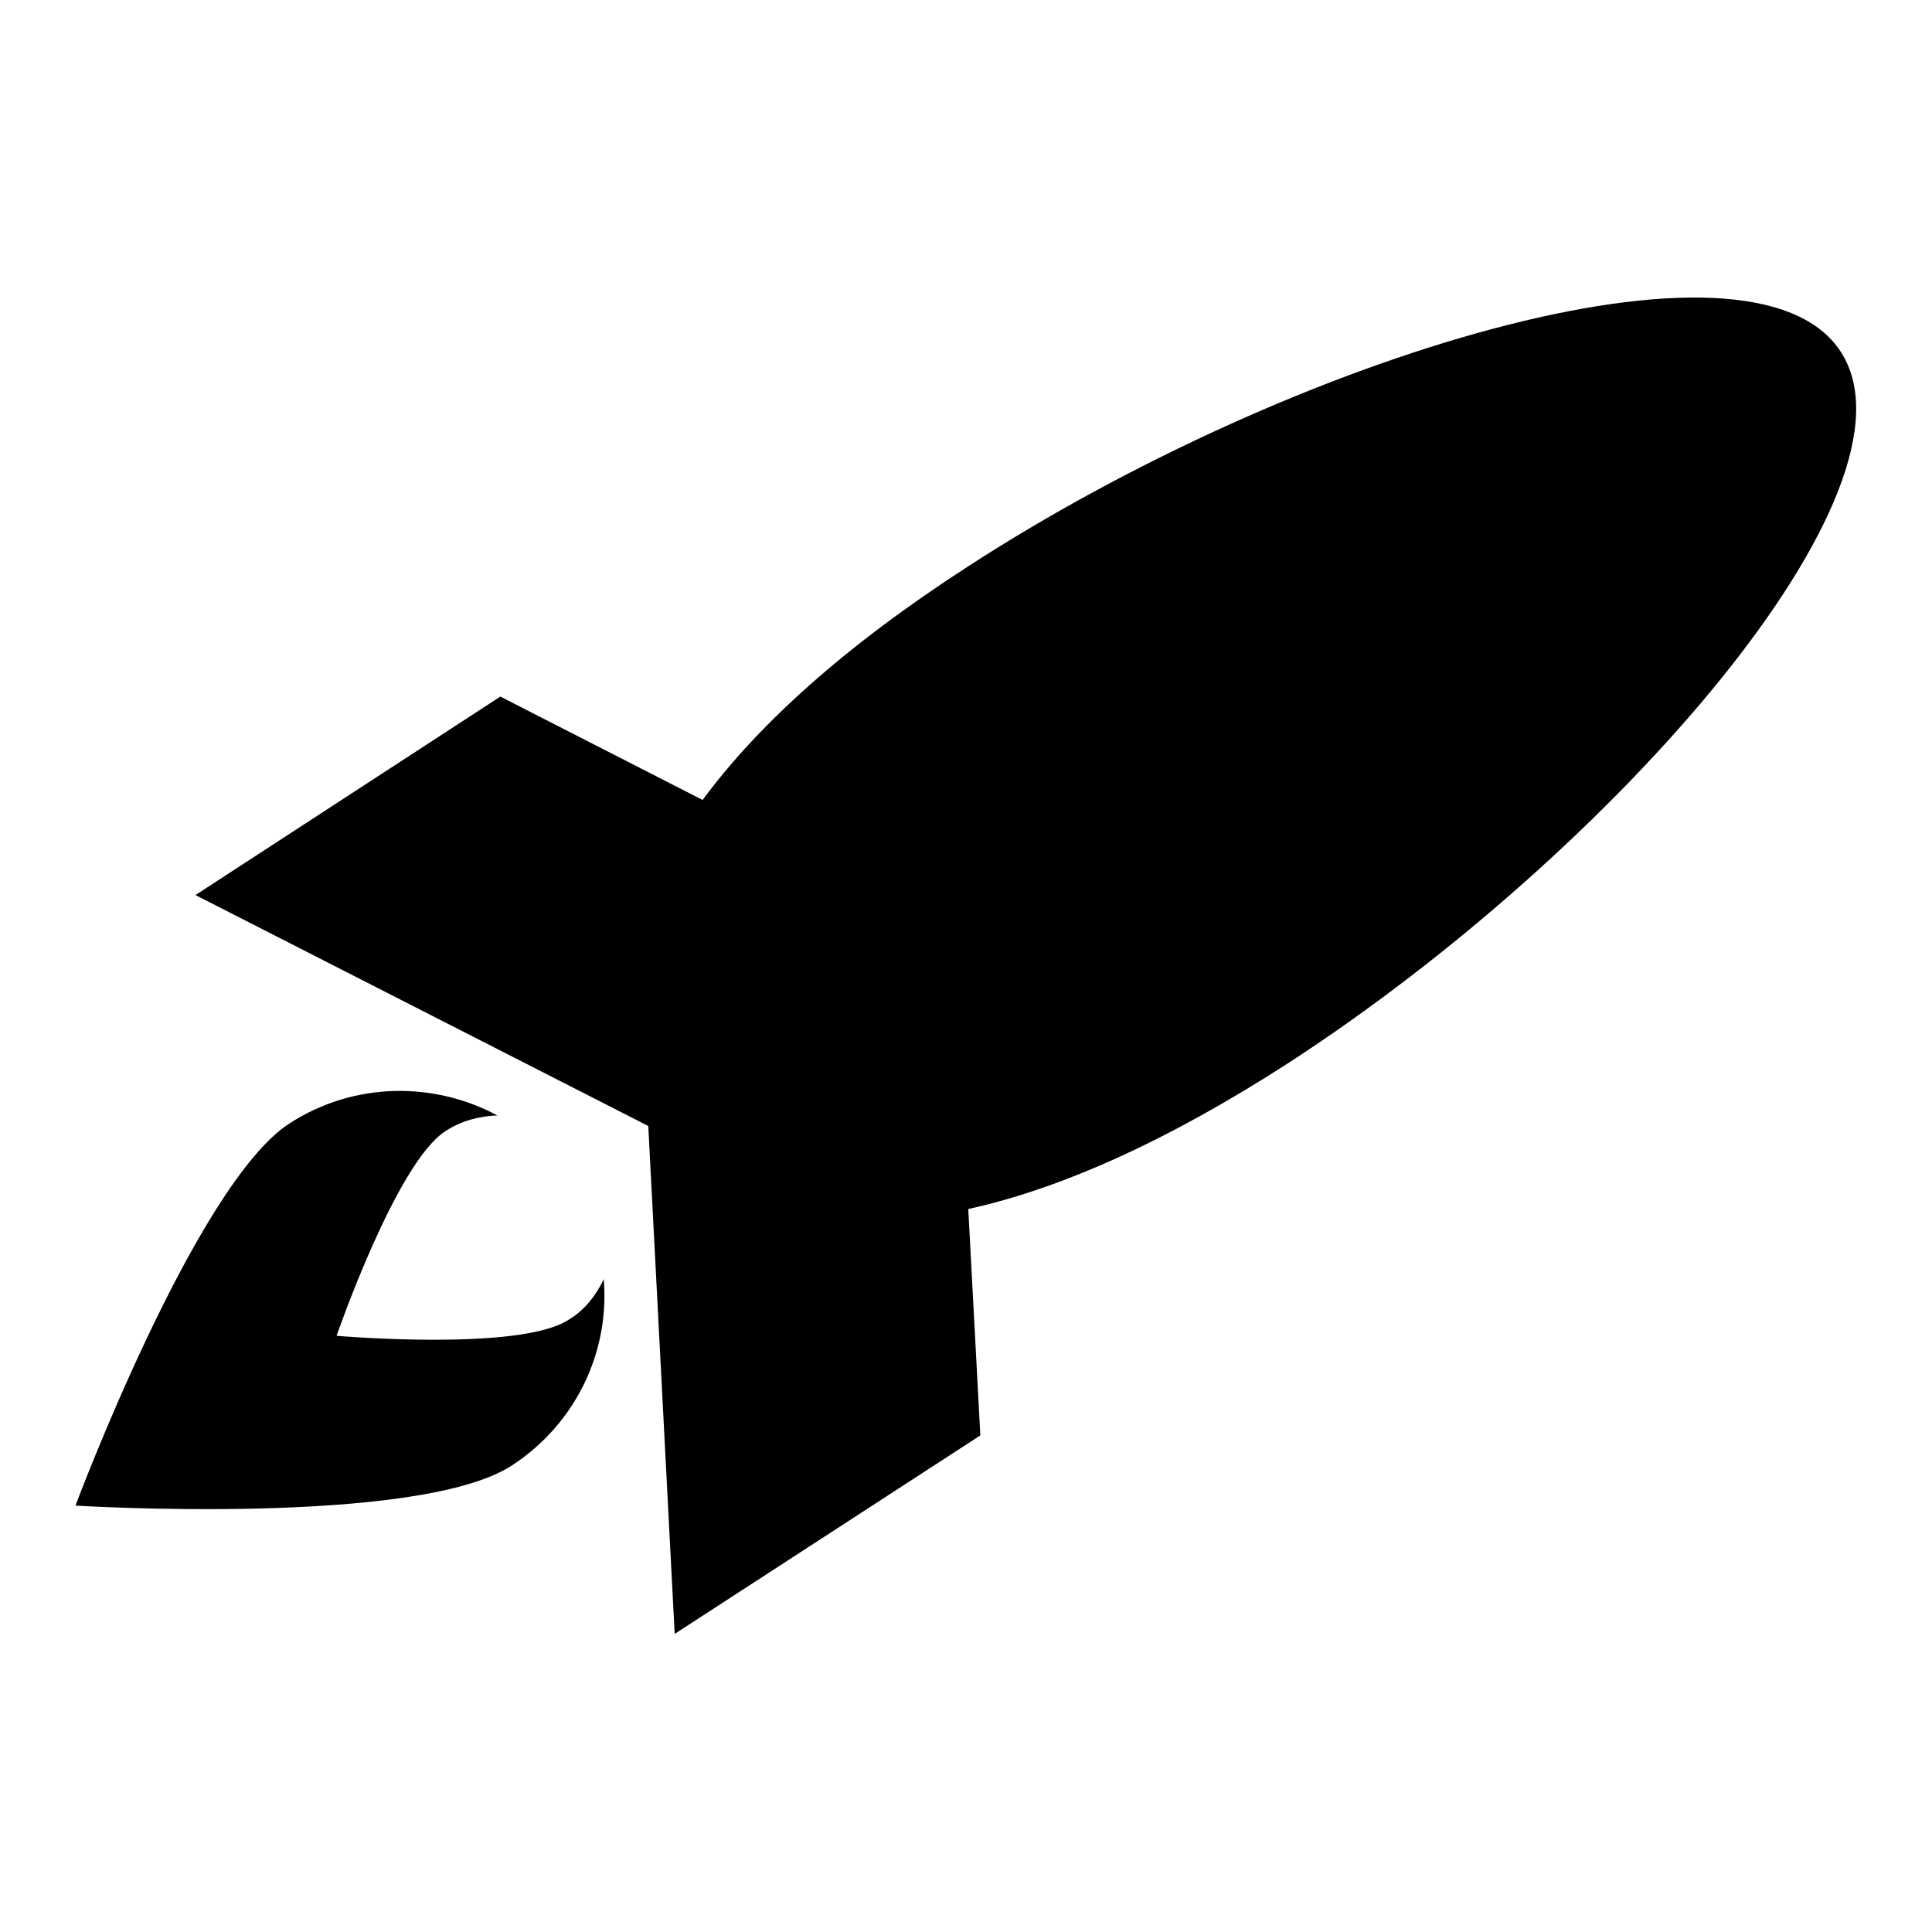 <?xml version="1.0" encoding="utf-8"?>
<!-- Svg Vector Icons : http://www.onlinewebfonts.com/icon -->
<!DOCTYPE svg PUBLIC "-//W3C//DTD SVG 1.1//EN" "http://www.w3.org/Graphics/SVG/1.1/DTD/svg11.dtd">
<svg version="1.1" xmlns="http://www.w3.org/2000/svg" xmlns:xlink="http://www.w3.org/1999/xlink" x="0px" y="0px" viewBox="0 0 256 256" enable-background="new 0 0 256 256" xml:space="preserve">
<g><g><g><path fill="#000000" d="M170.8,140.8c-16.4,10.6-30.6,16.8-42.5,19.4l1.6,30l-40.5,26.3l-3.5-67.3l-60-30.6l40.4-26.3l26.8,13.7c7.3-9.9,18.7-20.3,35.1-30.9c43.1-28,104-46.6,115.7-28.5C255.8,64.8,213.9,112.8,170.8,140.8z M75.3,174.9c-6.5,4.2-30.7,2.1-30.7,2.1s7.9-22.9,14.4-27.1c2.1-1.4,4.5-2,6.9-2.1c-8.4-4.5-19-4.5-27.6,1.1C25.9,157,10,199.5,10,199.5s45.3,2.8,57.8-5.3c8.6-5.6,13-15.2,12.2-24.7C79,171.6,77.5,173.6,75.3,174.9z"/></g><g></g><g></g><g></g><g></g><g></g><g></g><g></g><g></g><g></g><g></g><g></g><g></g><g></g><g></g><g></g></g></g>
</svg>